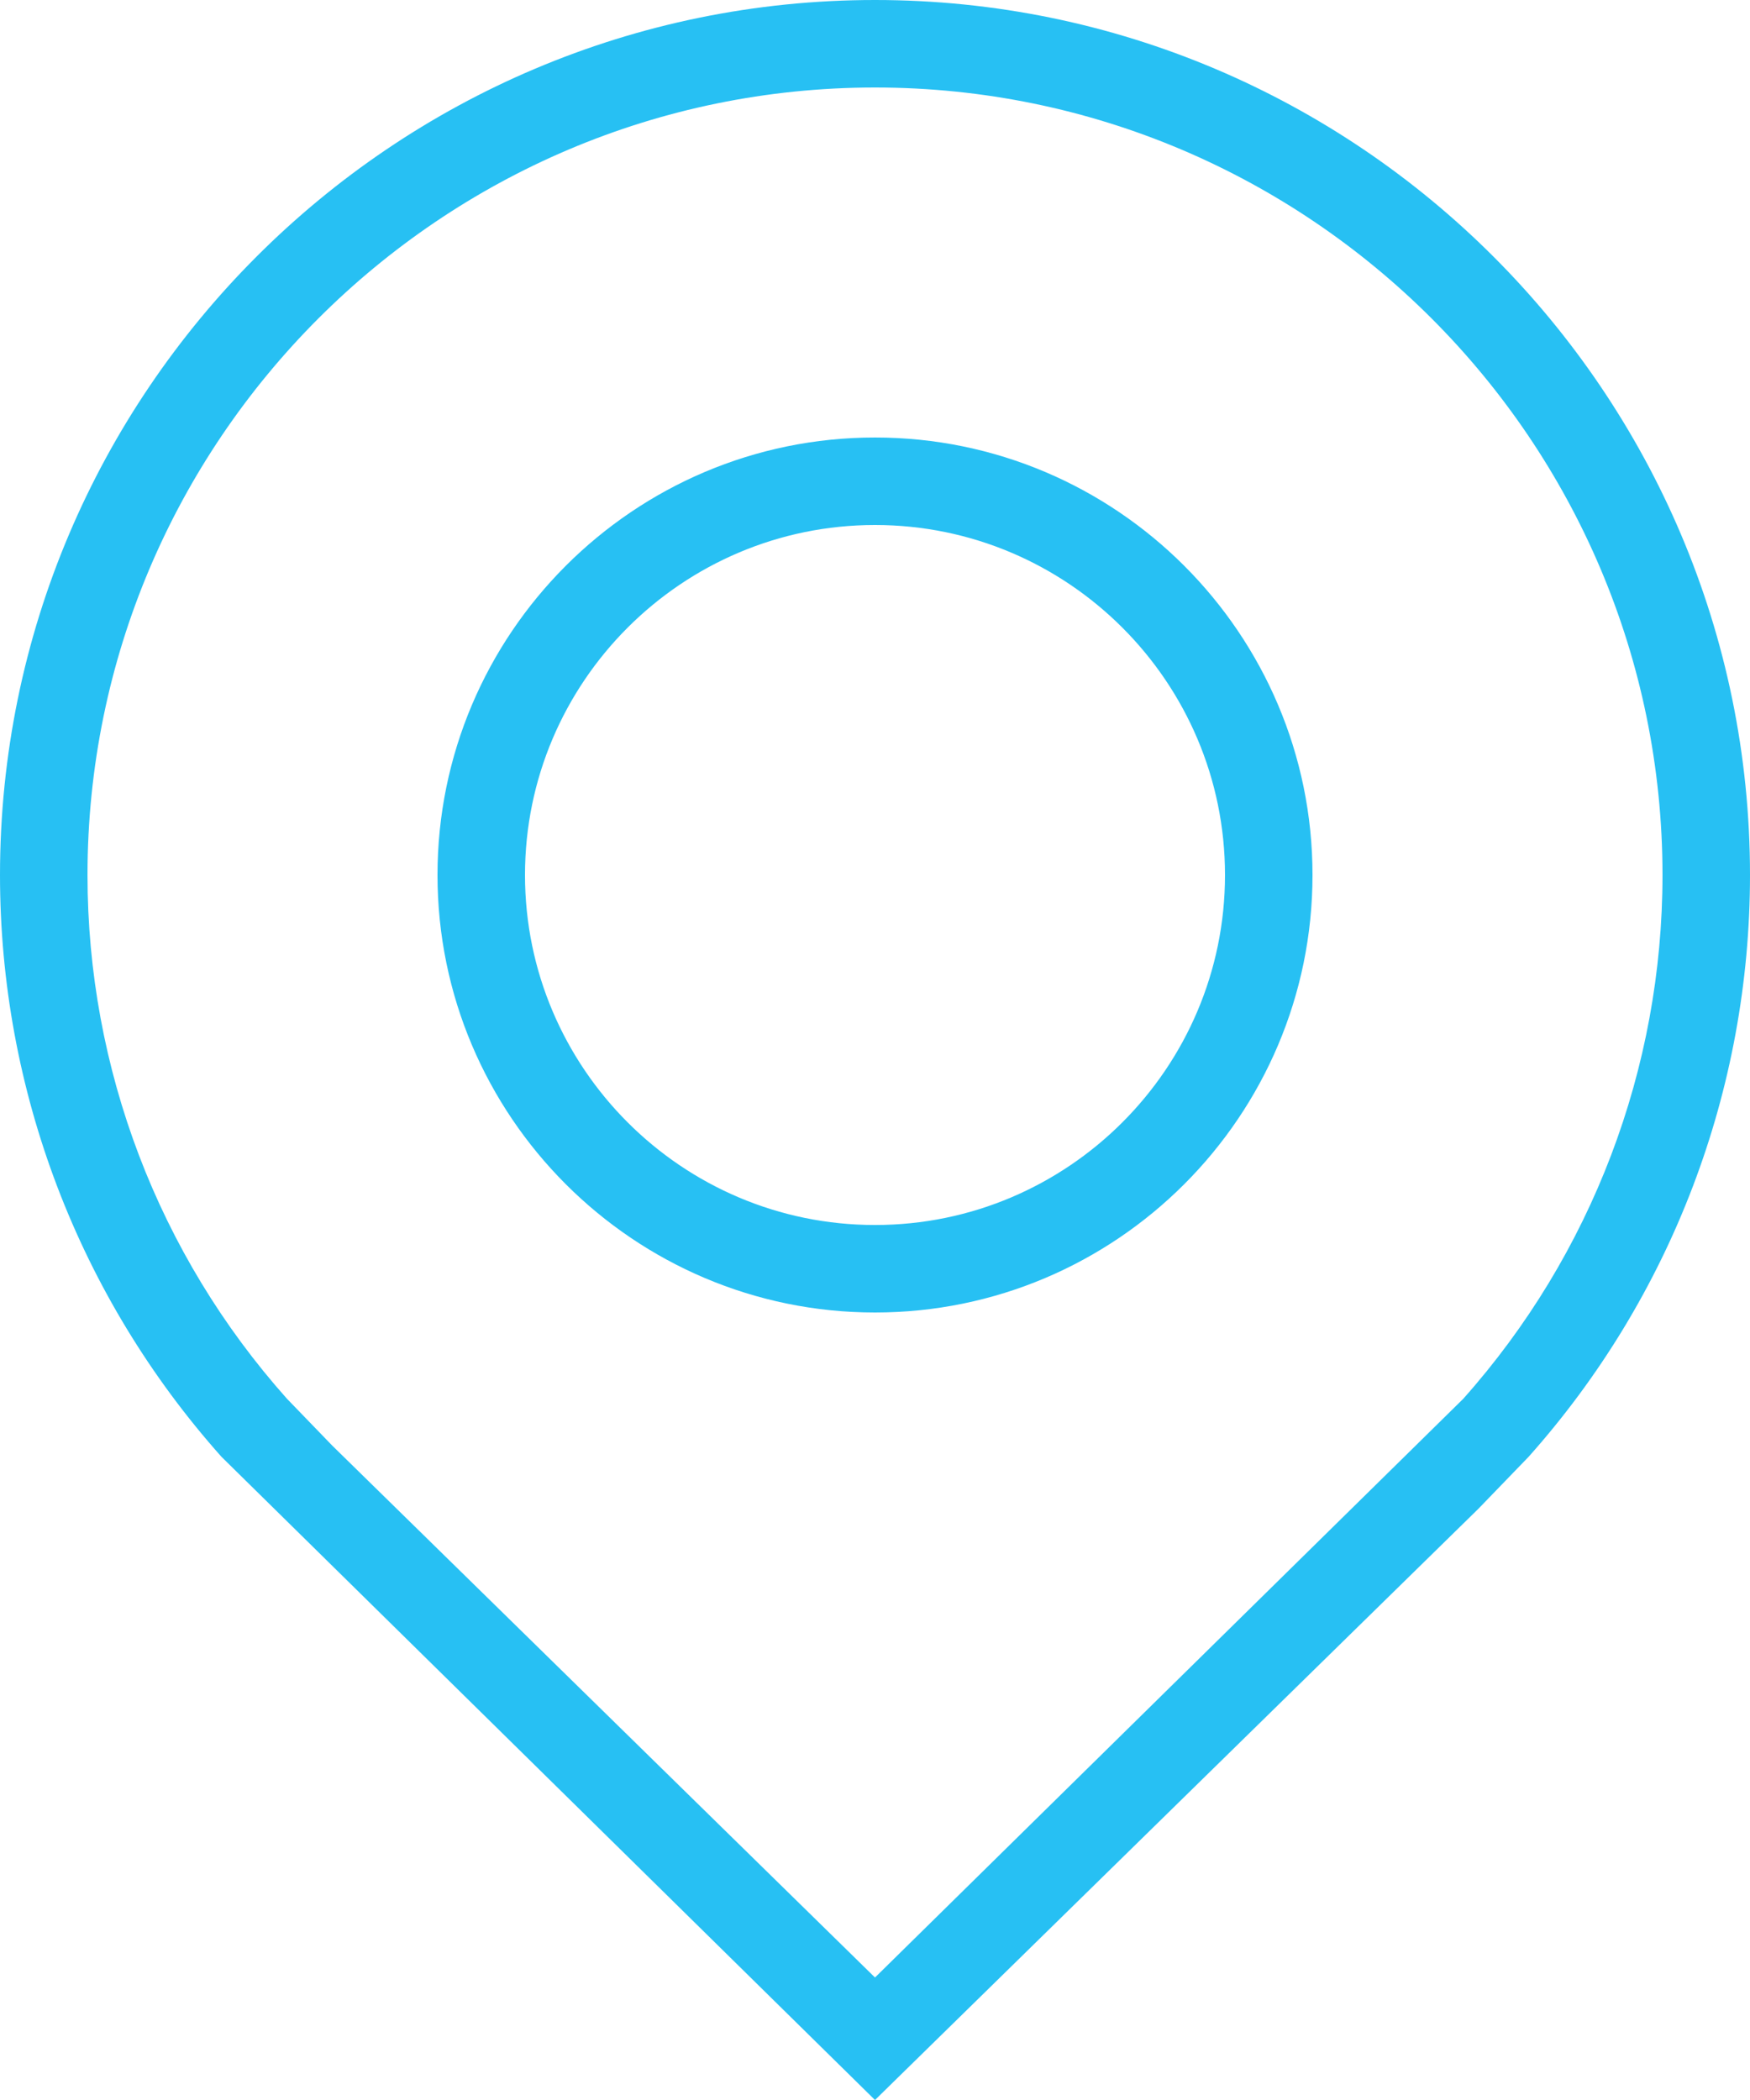 <?xml version="1.0" encoding="utf-8"?>
<!-- Generator: Adobe Illustrator 16.0.0, SVG Export Plug-In . SVG Version: 6.00 Build 0)  -->
<!DOCTYPE svg PUBLIC "-//W3C//DTD SVG 1.1//EN" "http://www.w3.org/Graphics/SVG/1.1/DTD/svg11.dtd">
<svg version="1.1" id="Vrstva_1" xmlns="http://www.w3.org/2000/svg" xmlns:xlink="http://www.w3.org/1999/xlink" x="0px" y="0px"
	 width="20px" height="24px" viewBox="0 0 20 24" enable-background="new 0 0 20 24" xml:space="preserve">
<g>
	<path fill="#27C0F3" d="M10,24l-7.469-7.351C0.899,14.818,0,12.457,0,10C0,4.486,4.486,0,10,0s10,4.486,10,10
		c0,2.457-0.898,4.818-2.531,6.65l-0.572,0.592L10,24z M10,1c-4.963,0-9,4.038-9,9c0,2.211,0.809,4.336,2.278,5.984l0.518,0.536
		L10,22.6l6.723-6.614C18.191,14.337,19,12.211,19,10C19,5.038,14.963,1,10,1z M10,15c-2.757,0-5-2.243-5-5s2.243-5,5-5s5,2.243,5,5
		S12.757,15,10,15z M10,6c-2.205,0-4,1.794-4,4s1.795,4,4,4s4-1.794,4-4S12.205,6,10,6z"/>
</g>
</svg>
